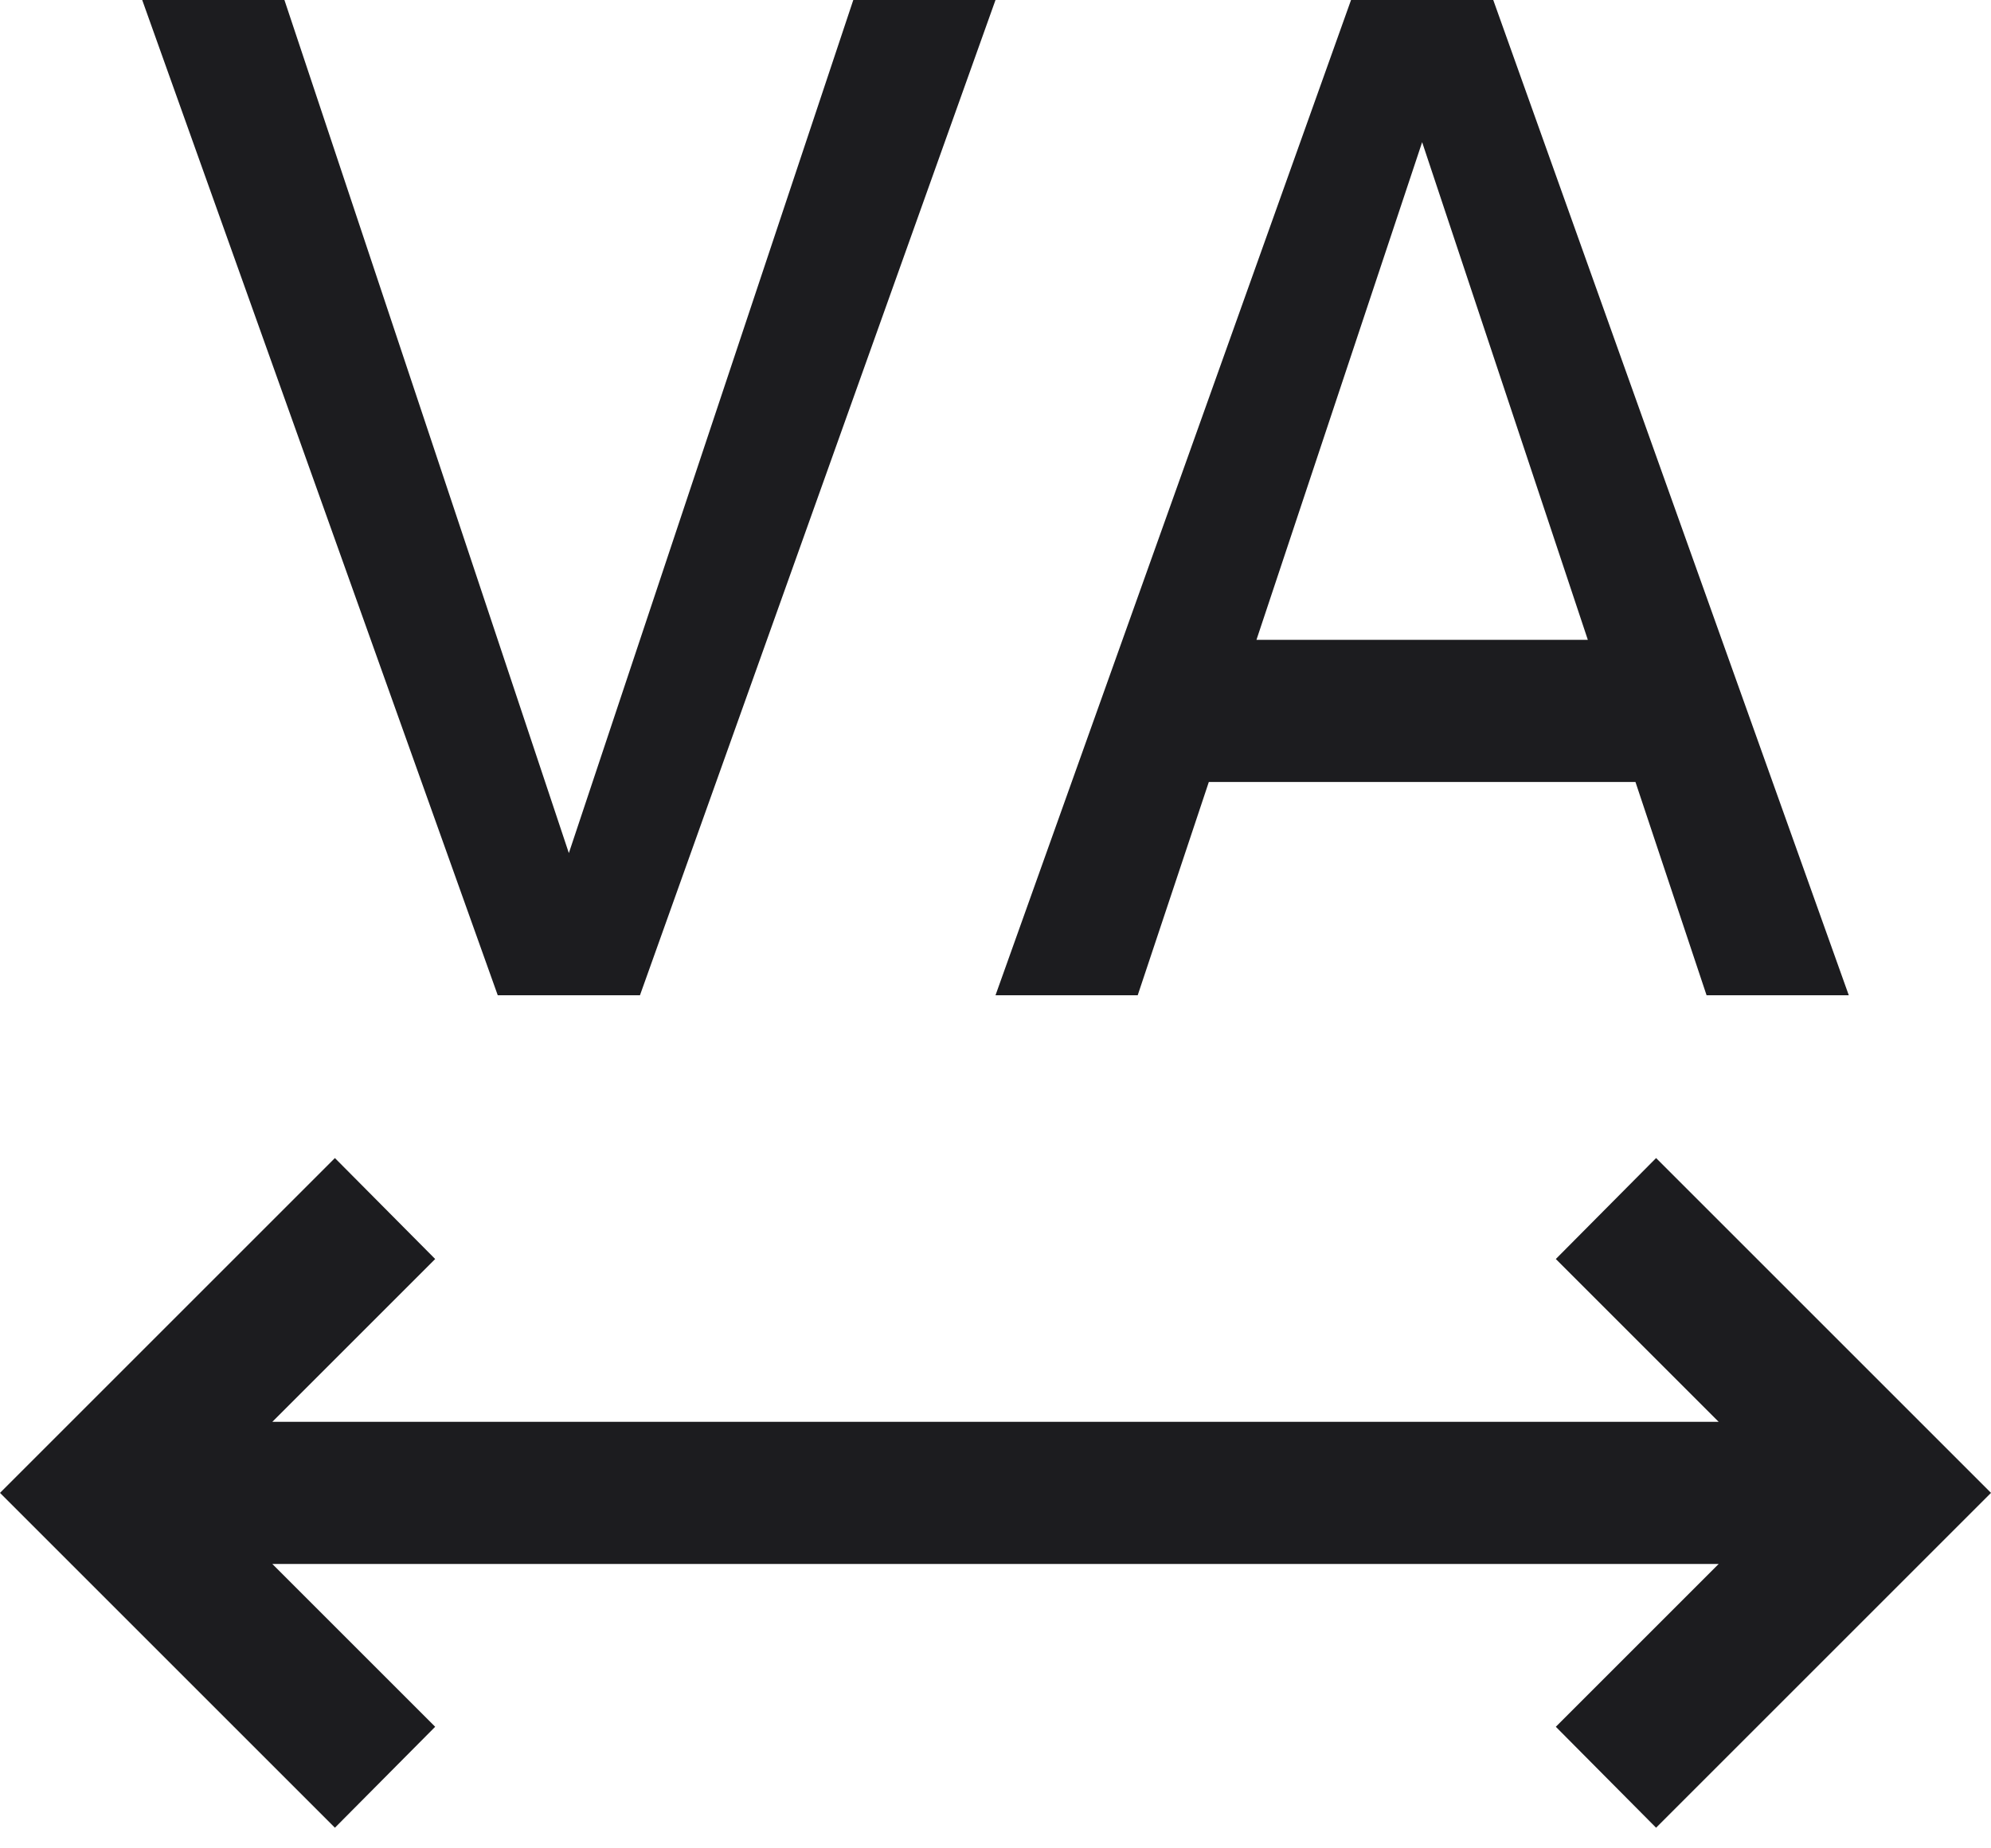 <svg width="14" height="13" viewBox="0 0 14 13" fill="none" xmlns="http://www.w3.org/2000/svg">
<path fill-rule="evenodd" clip-rule="evenodd" d="M12 7H13L10.5 0H9.5L7 7H8L8.5 5.5H11.5L12 7ZM8.835 4.5L10 1L11.165 4.5H8.835ZM11.645 8.145L10.94 8.855L12.085 10H1.915L3.06 8.855L2.355 8.145L0 10.5L2.355 12.855L3.06 12.145L1.915 11H12.085L10.94 12.145L11.645 12.855L14 10.5L11.645 8.145ZM4 6L6 0H7L4.5 7H3.5L1 0H2L4 6Z" fill="#1C1C1F"/>
</svg>
